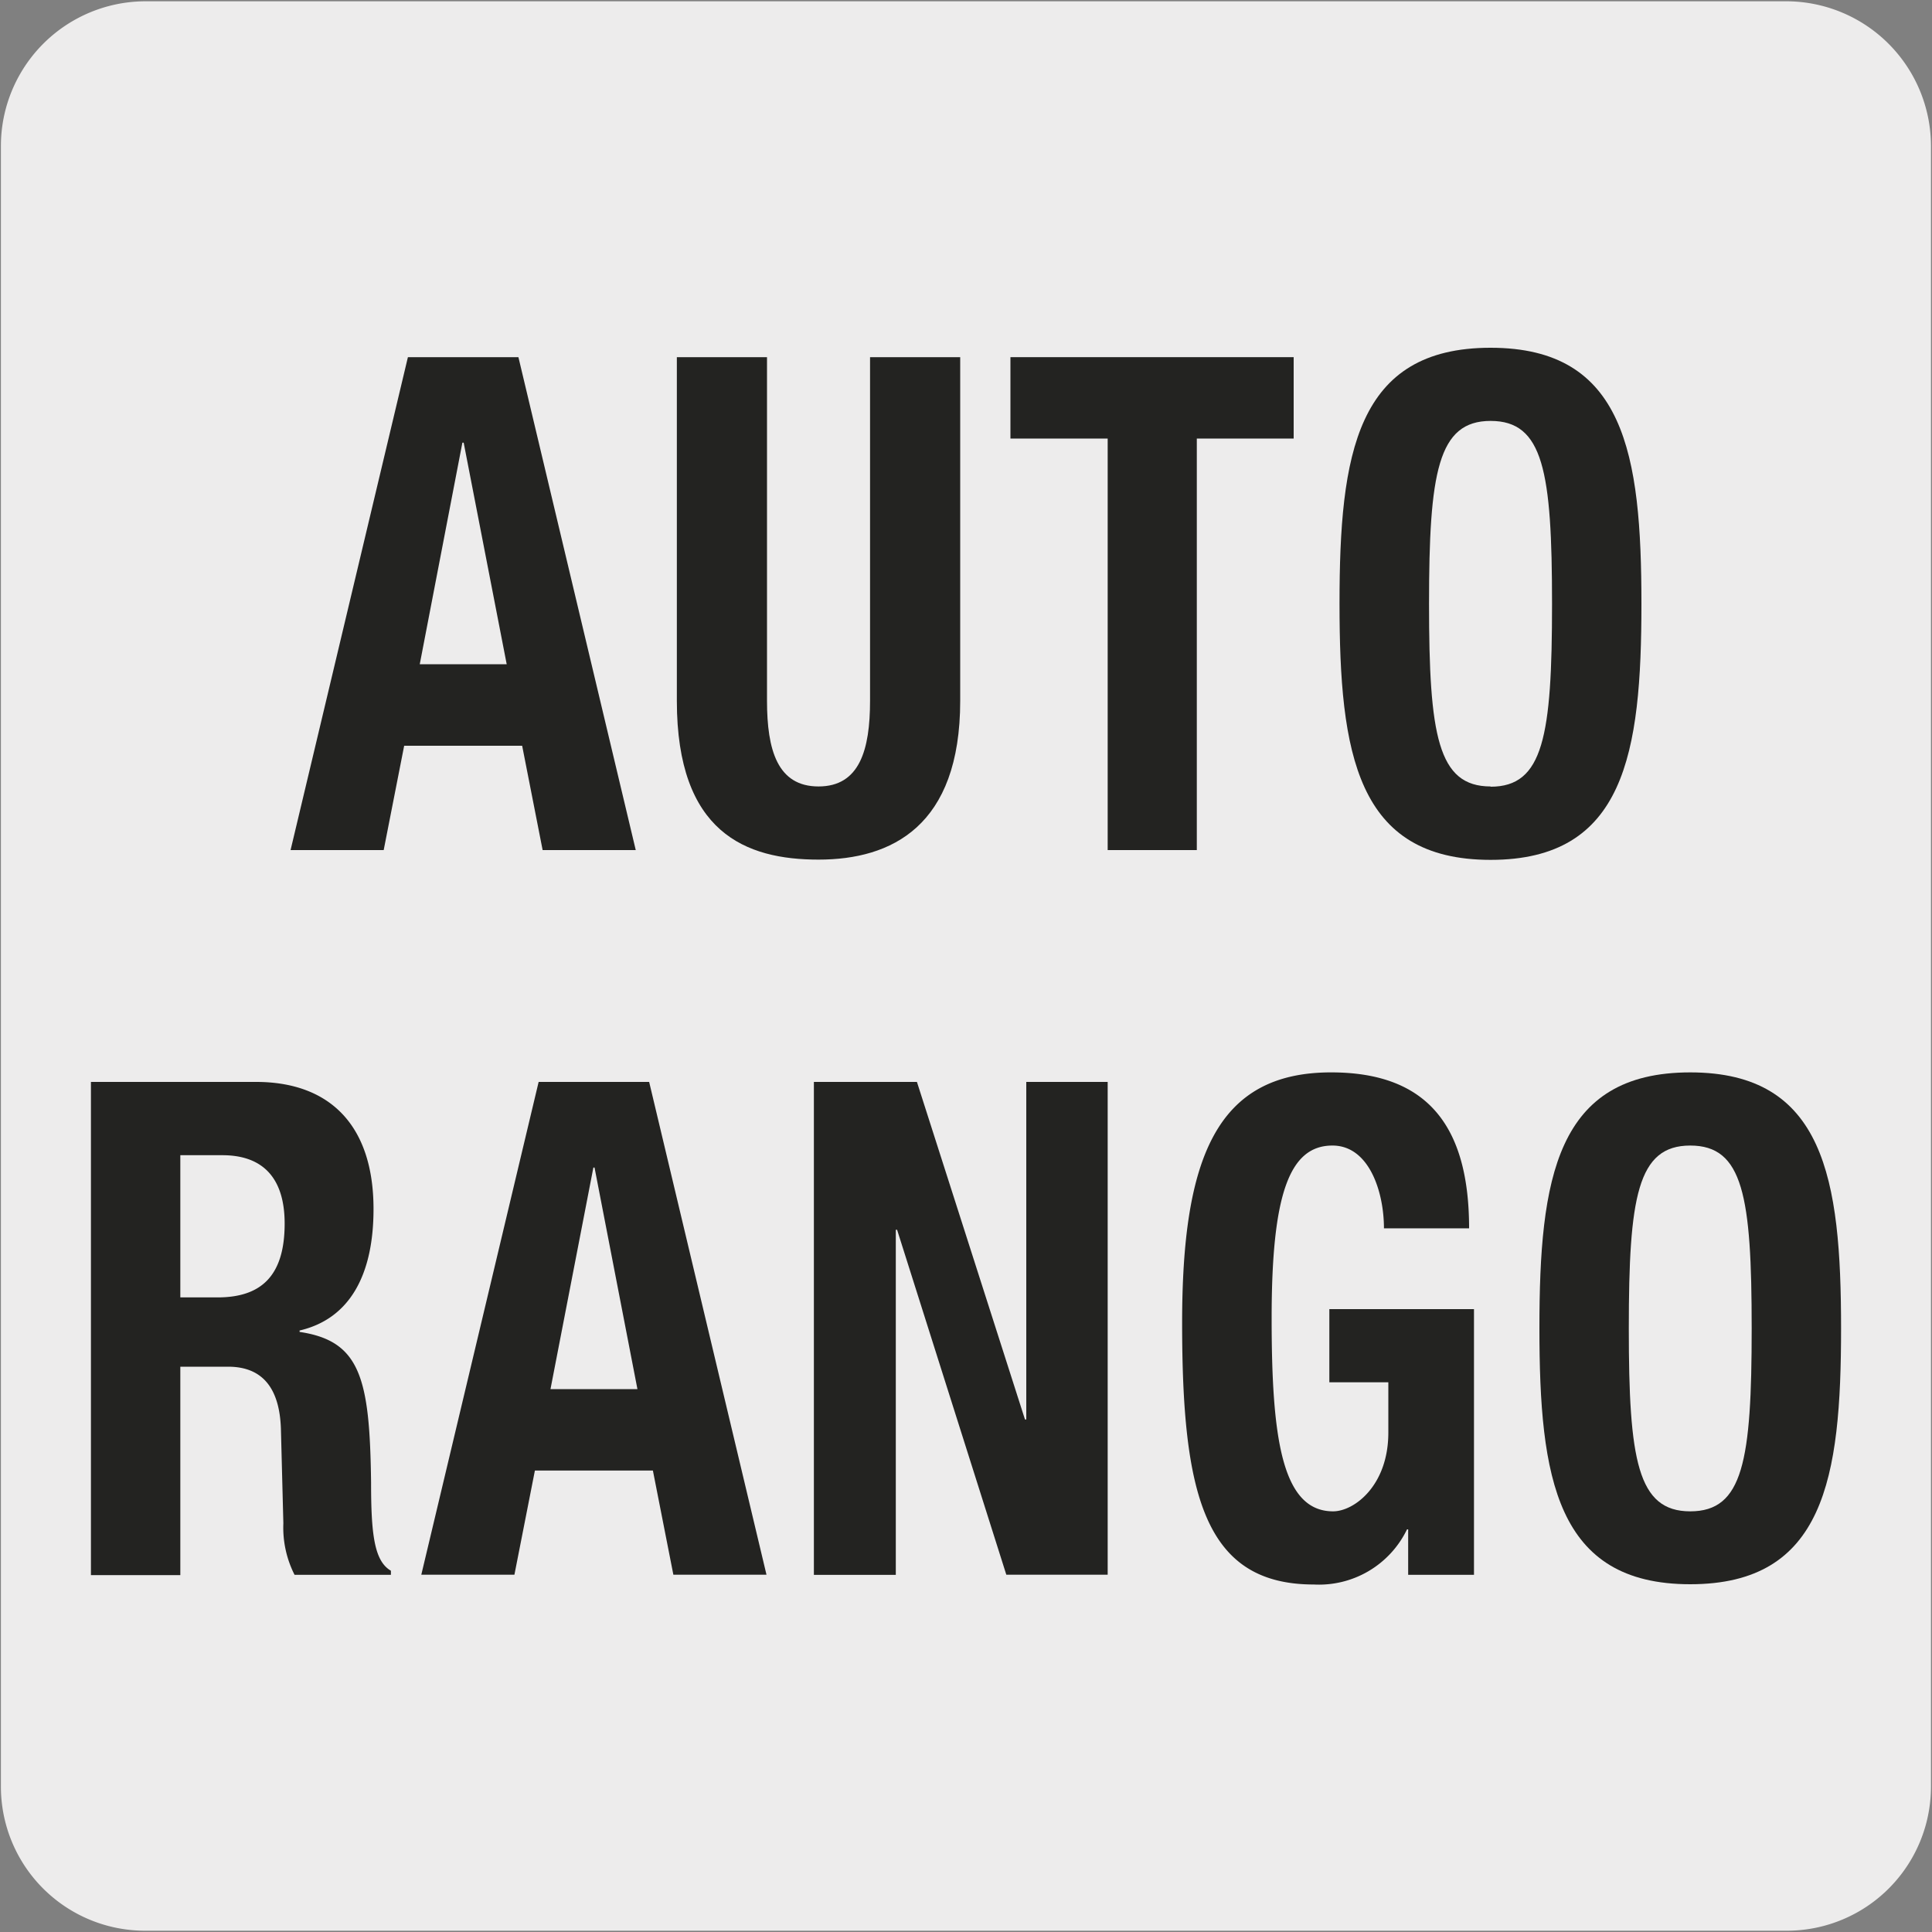 <svg viewBox="0 0 150 150" xmlns="http://www.w3.org/2000/svg"><rect x="0" y="0" width="150" height="150" fill="#808080" stroke="none"/><path d="m11.32.1h127.32a11.25 11.25 0 0 1 11.28 11.21v127.4a11.19 11.19 0 0 1 -11.2 11.19h-127.45a11.19 11.19 0 0 1 -11.2-11.19v-127.37a11.24 11.24 0 0 1 11.25-11.24z" fill="#edecec"/><g fill="#232321"><path d="m31.67 27.73h8.58l9.11 38.27h-7.23l-1.59-8.1h-9.16l-1.59 8.1h-7.23zm.92 23.84h6.75l-3.34-17.2h-.1z"/><path d="m59.55 27.73v26.68c0 3.81.81 6.65 4 6.65s4-2.84 4-6.65v-26.68h7v26.68c0 9.76-5.35 12.33-11 12.33s-11-2.09-11-12.33v-26.68z"/><path d="m100.44 27.73v6.32h-7.52v31.95h-6.92v-31.95h-7.55v-6.32z"/><path d="m115.73 27c10.41 0 11.71 8.25 11.71 19.88s-1.3 19.88-11.71 19.88-11.73-8.27-11.73-19.9 1.31-19.86 11.73-19.86zm0 34.08c4.09 0 4.77-3.91 4.77-14.2s-.68-14.2-4.77-14.2-4.78 4-4.78 14.2.68 14.18 4.78 14.18z"/><path d="m7.06 84h12.82c5.69 0 9.12 3.33 9.12 9.87 0 5.09-1.83 8.52-5.74 9.43v.11c4.72.7 5.45 3.59 5.55 11.68 0 4 .24 6.11 1.54 6.86v.32h-7.48a8.09 8.09 0 0 1 -.87-4l-.19-7.34c-.1-3-1.31-4.82-4.1-4.82h-3.71v16.18h-6.94zm6.94 16.73h2.89c3.33 0 5.21-1.61 5.21-5.73 0-3.54-1.69-5.31-4.83-5.31h-3.27z"/><path d="m41.82 84h8.58l9.11 38.26h-7.23l-1.59-8.09h-9.16l-1.59 8.09h-7.23zm.92 23.85h6.75l-3.33-17.2h-.09z"/><path d="m71.19 84 8.39 26.21h.1v-26.21h6.32v38.26h-7.87l-8.48-26.78h-.1v26.79h-6.36v-38.27z"/><path d="m107.45 95.37c0-2.84-1.15-6.43-4-6.43-3.37 0-4.72 3.86-4.72 13.4 0 9.22.77 15 4.77 15 1.64 0 4.29-2 4.29-6.11v-3.91h-4.58v-5.68h11.23v20.63h-5.11v-3.53h-.09a7.59 7.59 0 0 1 -7.24 4.28c-8.53 0-10.22-7.07-10.22-20.31 0-12.86 2.7-19.45 11.57-19.45 7.62 0 10.71 4.34 10.71 12.11z"/><path d="m131.23 83.26c10.41 0 11.71 8.25 11.71 19.88s-1.3 19.86-11.71 19.86-11.71-8.25-11.71-19.88 1.3-19.86 11.71-19.86zm0 34.08c4.1 0 4.77-3.91 4.77-14.2s-.67-14.2-4.77-14.2-4.77 4-4.77 14.2.67 14.2 4.77 14.2z"/></g></svg>